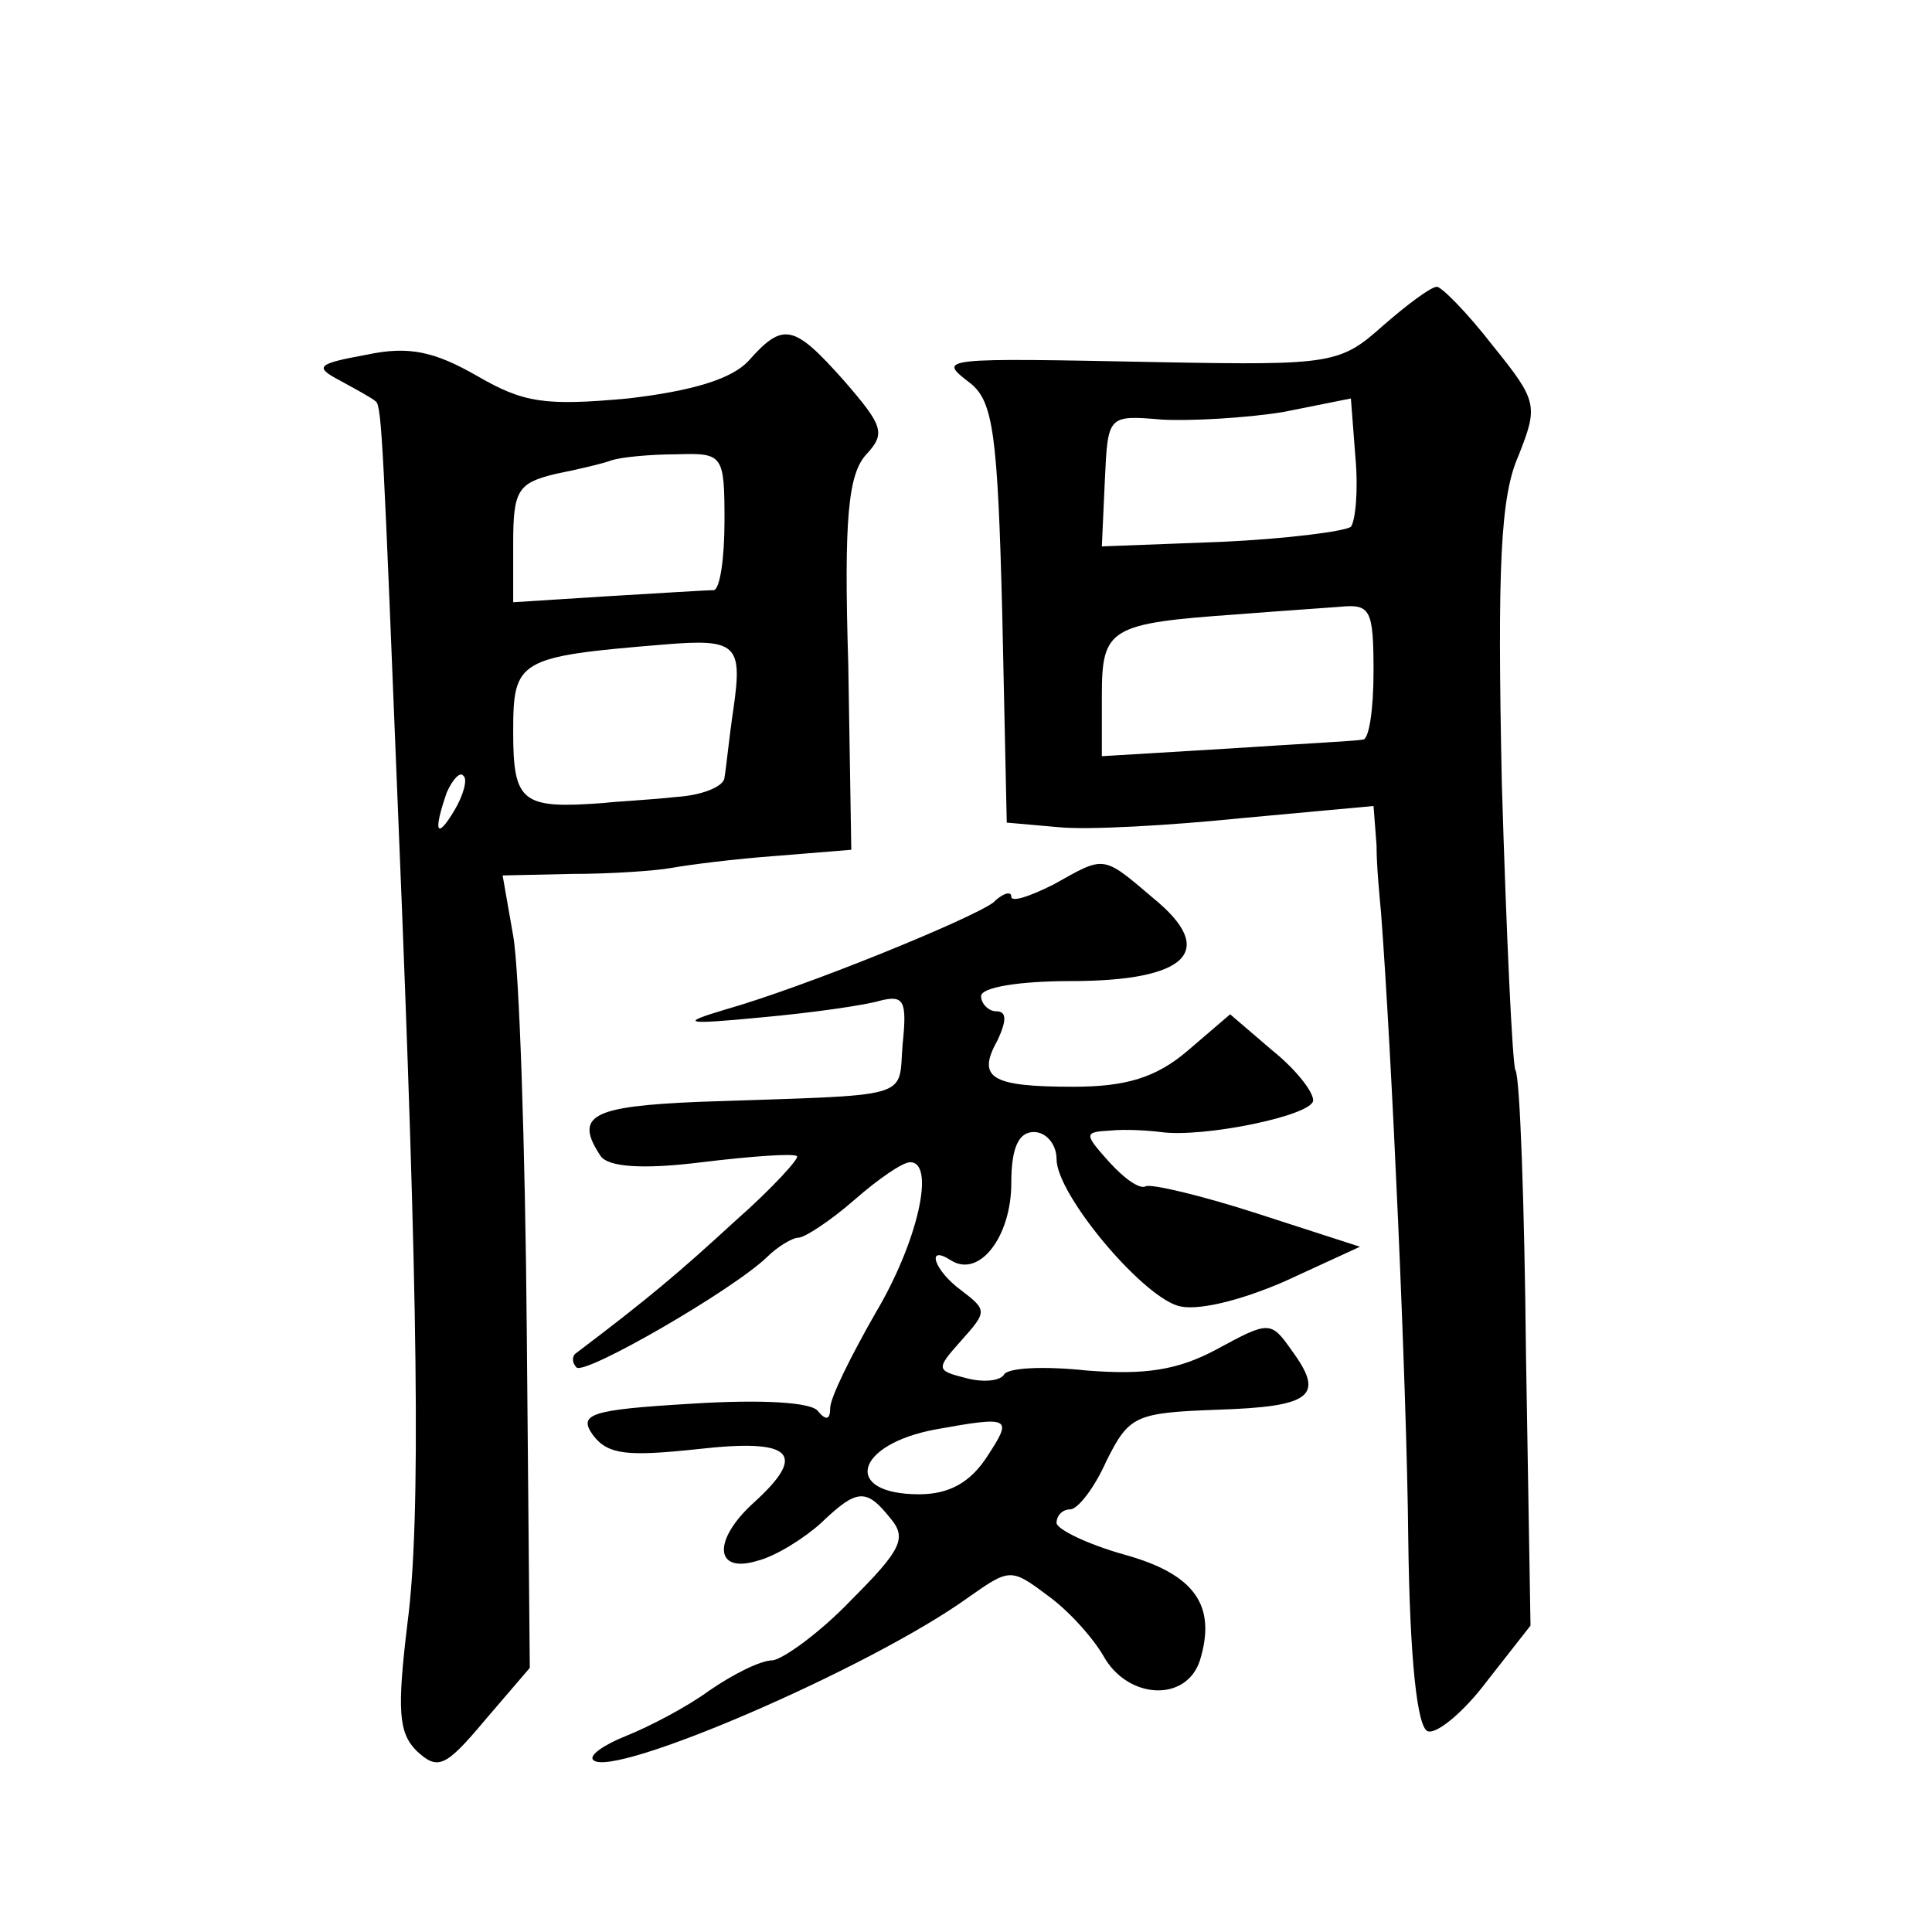<?xml version="1.0" standalone="no"?>
<!DOCTYPE svg PUBLIC "-//W3C//DTD SVG 20010904//EN"
 "http://www.w3.org/TR/2001/REC-SVG-20010904/DTD/svg10.dtd">
<svg version="1.0" xmlns="http://www.w3.org/2000/svg"
 width="128pt" height="128pt" viewBox="0 0 128 128"
 preserveAspectRatio="xMidYMid meet">
<g transform="translate(0,128) scale(0.1,-0.1)"
fill="#0" stroke="none">
<path d="M916 1064 c-28 -25 -34 -26 -145 -24 -151 3 -150 3 -128 -14 15 -12 18
-34 21 -152 l3 -139 34 -3 c19 -2 73 1 122 6 l87 8 2 -26 c0 -14 2 -34 3 -45 7
-92 17 -313 18 -414 1 -81 6 -126 13 -128 6 -2 24 13 39 33 l29 37 -3 180 c-1 99
-4 184 -7 188 -2 4 -6 90 -9 190 -3 143 -1 190 11 217 13 33 13 36 -17 73 -17 22
-34 39 -37 39 -4 0 -20 -12 -36 -26z m-21 -133 c-4 -3 -42 -8 -86 -10 l-79 -3 2
44 c2 43 2 43 38 40 19 -1 55 1 80 5 l45 9 3 -39 c2 -22 0 -42 -3 -46z m15 -96
c0 -25 -3 -45 -7 -45 -5 -1 -45 -3 -90 -6 l-83 -5 0 40 c0 45 5 48 90 54 25 2 55
4 68 5 20 2 22 -2 22 -43z M496 1041 c-11 -12 -37 -20 -80 -25 -55 -5 -69 -3 -100
15 -28 16 -45 20 -73 14 -33 -6 -35 -8 -18 -17 11 -6 22 -12 24 -14 4 -3 5 -31
15 -279 13 -314 15 -462 6 -530 -7 -58 -6 -73 6 -85 14 -13 19 -11 45 20 l30 35
-2 223 c-1 122 -5 240 -9 262 l-7 40 46 1 c25 0 55 2 66 4 11 2 42 6 70 8 l49 4
-2 123 c-3 97 0 126 12 139 13 14 11 19 -15 49 -33 37 -40 39 -63 13z m-16 -106
c0 -25 -3 -45 -7 -46 -5 0 -36 -2 -70 -4 l-63 -4 0 39 c0 35 3 40 28 46 15 3 32
7 37 9 6 2 25 4 43 4 31 1 32 0 32 -44z m6 -124 c-3 -20 -5 -41 -6 -46 0 -6 -15
-12 -32 -13 -18 -2 -40 -3 -48 -4 -54 -4 -60 0 -60 47 0 48 3 50 100 58 48 4 52
0 46 -42z m-185 -68 c-12 -20 -14 -14 -5 12 4 9 9 14 11 11 3 -2 0 -13 -6 -23z
M698 694 c-16 -8 -28 -12 -28 -8 0 4 -6 2 -12 -4 -15 -11 -125 -56 -178 -71 -30
-9 -27 -10 25 -5 33 3 68 8 78 11 16 4 18 0 15 -29 -3 -37 9 -33 -135 -38 -71 -3
-83 -9 -65 -36 5 -7 27 -9 67 -4 33 4 61 6 63 4 2 -1 -16 -21 -41 -43 -37 -34 -57
-51 -106 -88 -2 -2 -2 -6 1 -9 6 -5 103 51 126 73 7 7 17 13 21 13 4 0 21 11 37
25 16 14 32 25 37 25 17 0 5 -53 -23 -100 -16 -28 -30 -56 -30 -63 0 -8 -3 -8 -8
-2 -4 6 -37 8 -84 5 -68 -4 -75 -7 -65 -21 10 -13 23 -14 70 -9 62 7 72 -3 37 -35
-28 -25 -27 -48 2 -39 12 3 31 15 42 25 24 23 30 23 46 3 11 -13 7 -21 -26 -54
-21 -22 -45 -39 -52 -40 -8 0 -26 -9 -42 -20 -15 -11 -40 -24 -55 -30 -15 -6 -25
-13 -22 -16 12 -13 184 61 249 108 27 19 28 19 52 1 14 -10 30 -28 37 -40 16 -29
55 -31 64 -3 11 36 -3 57 -50 70 -25 7 -45 17 -45 21 0 5 4 9 9 9 5 0 16 14 24
32 15 30 19 32 73 34 63 2 72 9 50 39 -14 20 -15 20 -50 1 -26 -14 -48 -17 -86
-14 -28 3 -53 2 -55 -3 -3 -4 -14 -5 -25 -2 -20 5 -20 6 -3 25 17 19 17 20 0 33
-18 13 -24 31 -7 20 19 -12 40 16 40 51 0 24 5 34 15 34 8 0 15 -8 15 -18 0 -23
55 -89 80 -97 12 -4 41 3 71 16 l50 23 -68 22 c-37 12 -71 20 -74 18 -4 -2 -14
5 -24 16 -17 19 -17 20 1 21 10 1 25 0 33 -1 28 -4 101 11 101 21 0 6 -12 21 -27
33 l-28 24 -28 -24 c-21 -18 -41 -24 -76 -24 -55 0 -64 6 -50 31 6 13 6 19 -1 19
-5 0 -10 5 -10 10 0 6 26 10 59 10 78 0 98 20 55 55 -34 29 -32 28 -66 9z m-44
-379 c-11 -17 -25 -25 -45 -25 -51 0 -43 33 11 43 50 9 51 8 34 -18z"/>
</g>
</svg>
